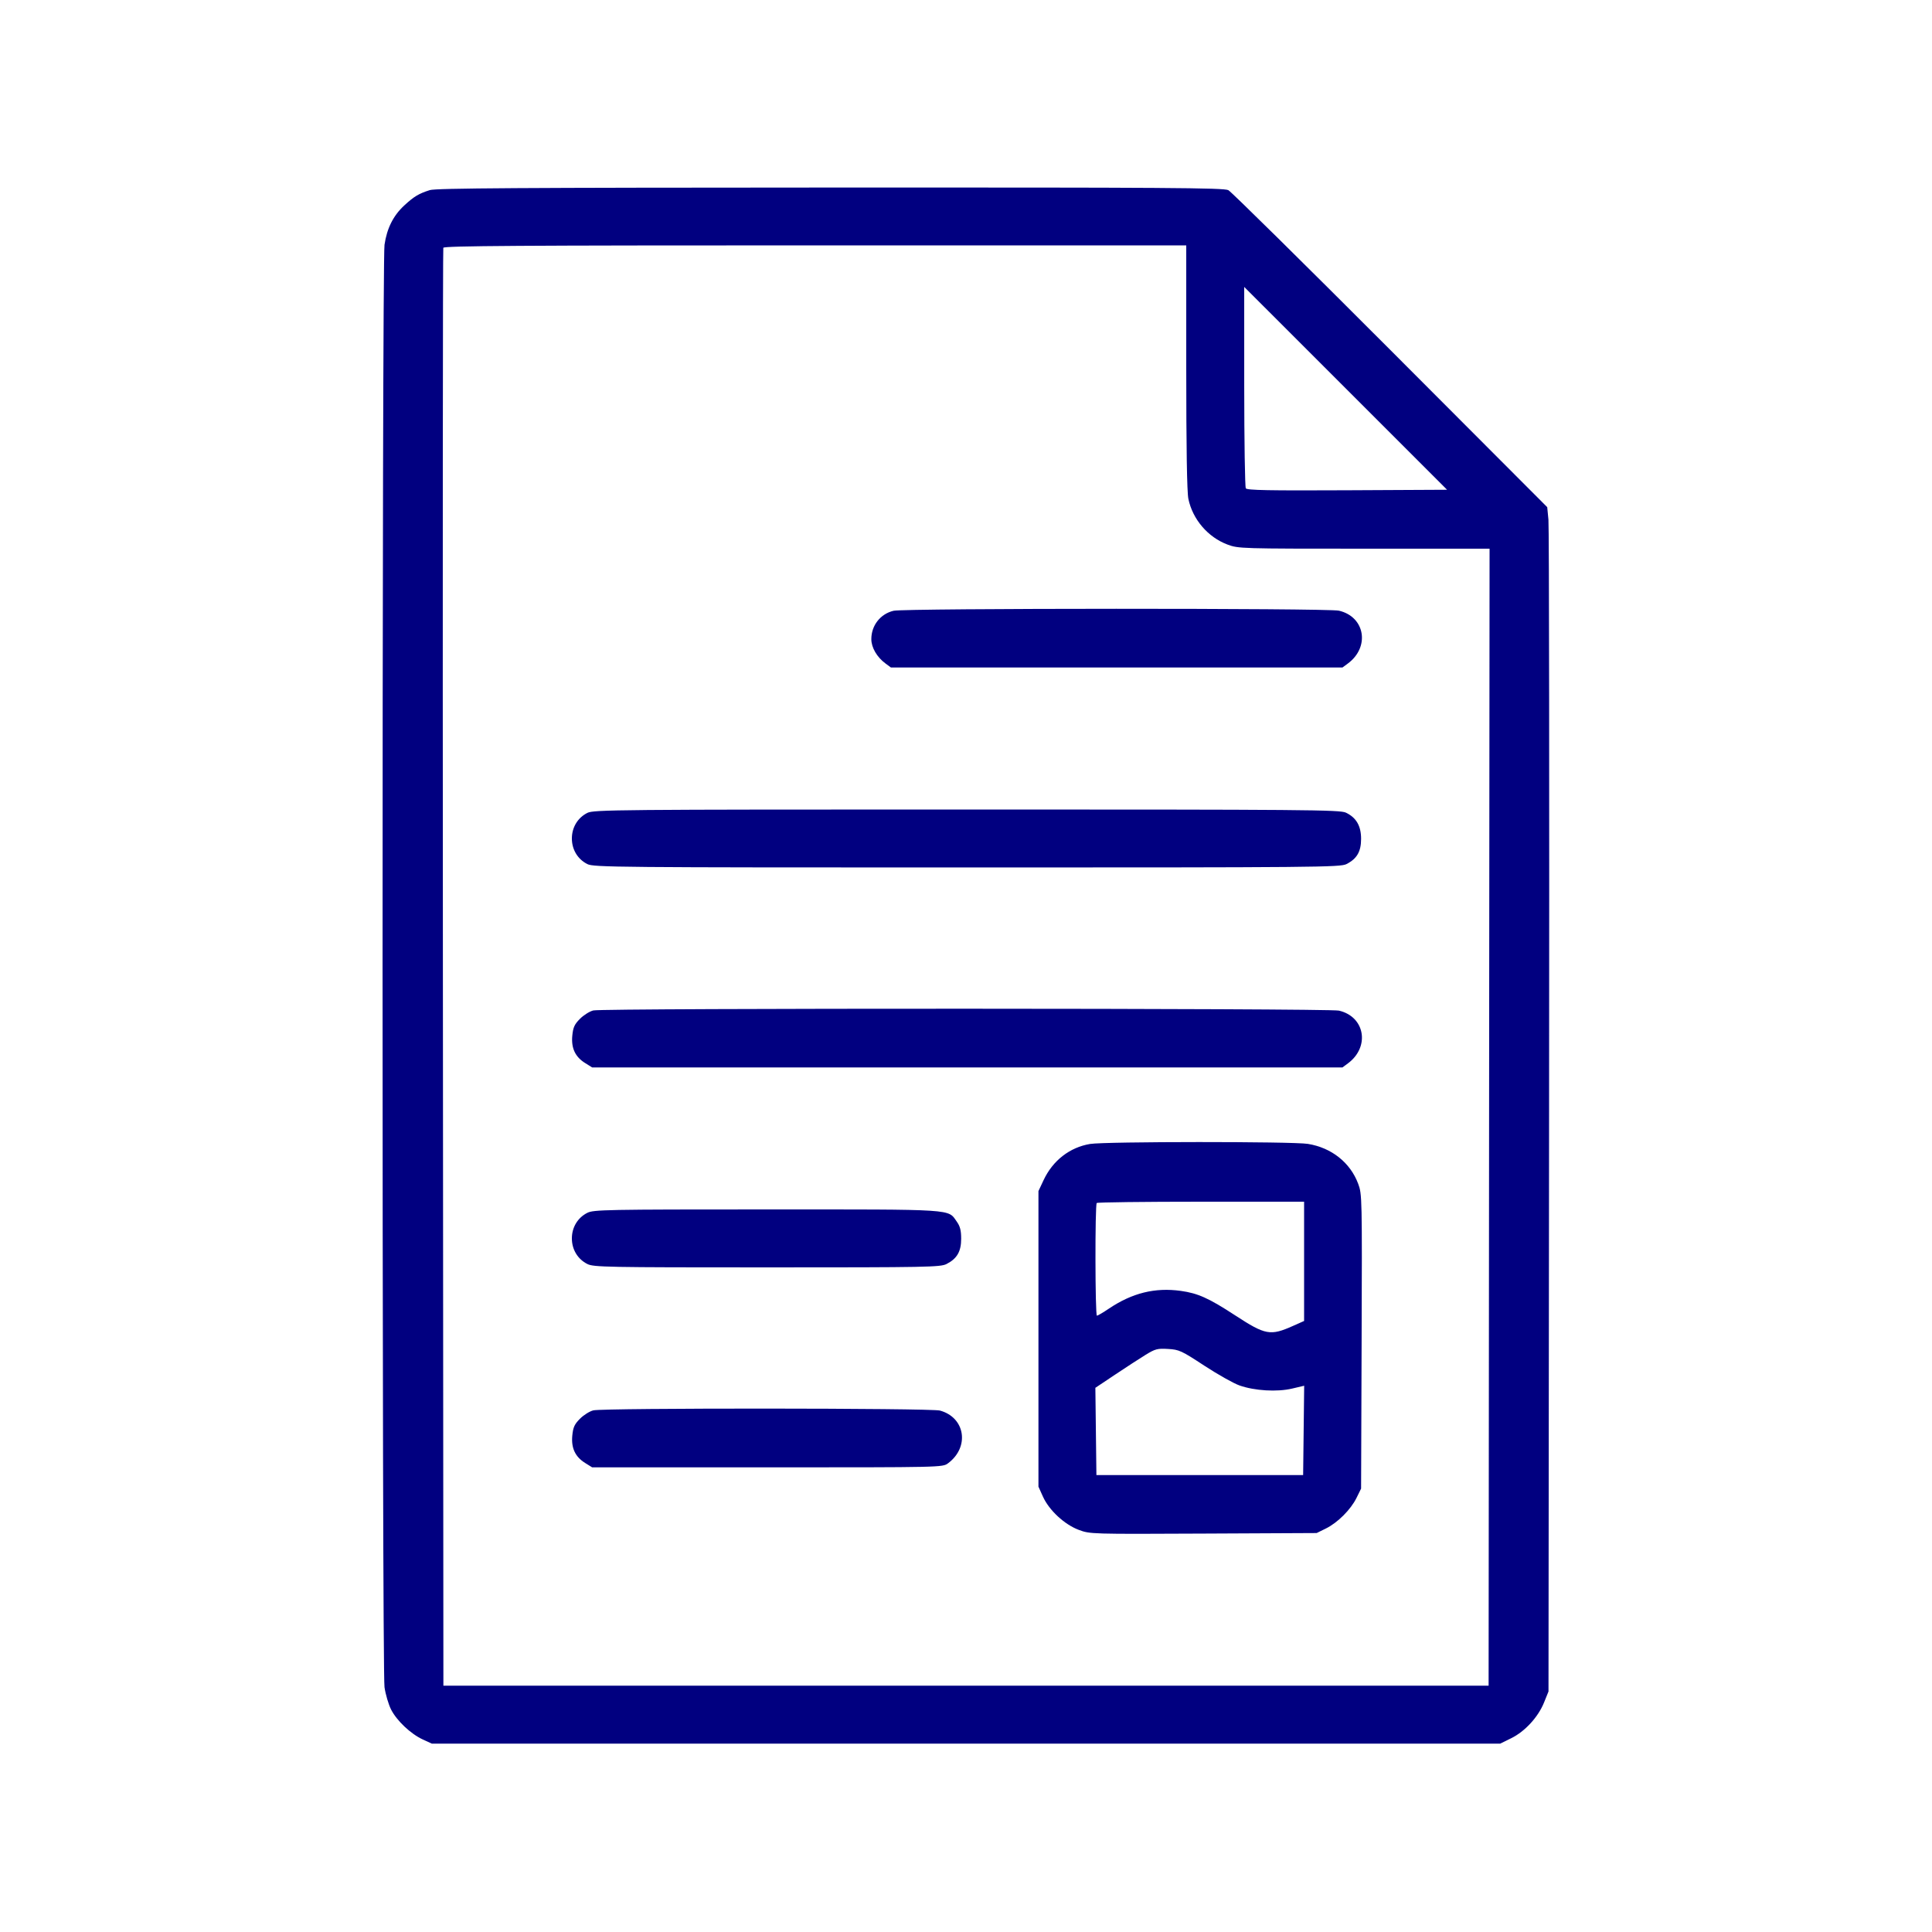 <svg xmlns="http://www.w3.org/2000/svg" viewBox="0 0 100 100" version="1.1">
  <path d="M22.25 9.839C21.679 10.019 21.43 10.168 20.927 10.632C20.357 11.157 20.026 11.817 19.902 12.672C19.768 13.601 19.768 86.399 19.902 87.329C19.956 87.702 20.109 88.221 20.241 88.483C20.536 89.064 21.255 89.744 21.882 90.034L22.35 90.25 50 90.25L77.65 90.25 78.22 89.97C78.93 89.621 79.614 88.878 79.92 88.12L80.15 87.55 80.18 57.55C80.197 41.05 80.182 27.258 80.147 26.9L80.084 26.25 71.967 18.118C67.503 13.646 63.728 9.922 63.58 9.843C63.348 9.72 60.432 9.701 42.98 9.707C26.936 9.712 22.566 9.74 22.25 9.839M22.946 12.825C22.92 12.894 22.91 29.668 22.924 50.1L22.95 87.25 50 87.25L77.05 87.25 77.075 57.825L77.1 28.4 70.604 28.4C64.215 28.4 64.098 28.396 63.537 28.187C62.522 27.807 61.73 26.882 61.51 25.82C61.437 25.468 61.4 23.183 61.4 18.995L61.4 12.7 42.197 12.7C26.926 12.7 22.984 12.726 22.946 12.825M64.401 20C64.402 22.833 64.439 25.207 64.483 25.276C64.546 25.375 65.663 25.396 69.732 25.376L74.901 25.35 69.65 20.1L64.4 14.851 64.401 20M46.253 31.613C45.57 31.773 45.1 32.371 45.1 33.08C45.1 33.517 45.387 34.011 45.832 34.341L46.115 34.55 57.8 34.55L69.485 34.55 69.768 34.341C70.921 33.486 70.653 31.92 69.3 31.608C68.722 31.475 46.823 31.48 46.253 31.613M30.402 42.075C29.902 42.326 29.6 42.826 29.6 43.4C29.6 43.974 29.902 44.474 30.402 44.725C30.73 44.889 31.875 44.9 50.05 44.9C68.227 44.9 69.37 44.889 69.693 44.725C70.235 44.449 70.45 44.077 70.45 43.418C70.45 42.749 70.199 42.317 69.662 42.062C69.35 41.914 67.621 41.9 50.035 41.9C31.874 41.9 30.73 41.911 30.402 42.075M30.712 52.3C30.525 52.344 30.215 52.538 30.023 52.73C29.735 53.018 29.663 53.175 29.622 53.606C29.56 54.252 29.773 54.705 30.292 55.027L30.65 55.25 50.068 55.25L69.485 55.25 69.768 55.041C70.921 54.186 70.653 52.62 69.3 52.309C68.76 52.184 31.238 52.176 30.712 52.3M56.422 59.211C55.368 59.387 54.491 60.069 54.015 61.085L53.75 61.65 53.75 69.3L53.75 76.95 53.985 77.47C54.304 78.174 55.098 78.91 55.839 79.187C56.419 79.404 56.468 79.406 62.287 79.378L68.15 79.35 68.627 79.115C69.237 78.815 69.915 78.137 70.215 77.527L70.45 77.05 70.477 69.435C70.504 61.96 70.501 61.81 70.299 61.271C69.889 60.175 68.918 59.404 67.697 59.207C66.91 59.079 57.193 59.083 56.422 59.211M56.767 62.267C56.673 62.36 56.683 68.1 56.776 68.1C56.818 68.1 57.094 67.938 57.389 67.739C58.6 66.923 59.781 66.631 61.117 66.816C62.006 66.939 62.567 67.192 63.941 68.089C65.5 69.106 65.754 69.152 66.925 68.629L67.5 68.373 67.5 65.286L67.5 62.2 62.167 62.2C59.233 62.2 56.803 62.23 56.767 62.267M30.402 62.775C29.902 63.026 29.6 63.526 29.6 64.1C29.6 64.674 29.902 65.174 30.402 65.425C30.726 65.587 31.379 65.6 39.7 65.6C48.023 65.6 48.674 65.587 48.993 65.425C49.535 65.148 49.75 64.777 49.75 64.118C49.75 63.691 49.695 63.473 49.527 63.237C49.048 62.566 49.566 62.6 39.685 62.6C31.378 62.6 30.726 62.613 30.402 62.775M59.3 70.123C58.998 70.309 58.288 70.769 57.723 71.147L56.696 71.833 56.723 74.091L56.75 76.35 62.1 76.35L67.45 76.35 67.477 74.038L67.504 71.726 66.877 71.873C66.101 72.056 64.942 71.987 64.159 71.712C63.852 71.604 63.032 71.142 62.335 70.687C61.151 69.91 61.031 69.855 60.46 69.822C59.91 69.789 59.796 69.819 59.3 70.123M30.712 73C30.525 73.044 30.215 73.238 30.023 73.43C29.735 73.718 29.663 73.874 29.622 74.306C29.56 74.952 29.773 75.405 30.292 75.727L30.65 75.95 39.718 75.95C48.762 75.95 48.786 75.95 49.068 75.741C50.199 74.903 49.964 73.368 48.65 73.01C48.178 72.881 31.255 72.872 30.712 73" stroke="none" fill="#010080" fill-rule="evenodd" stroke-width="0.1"></path>
</svg>